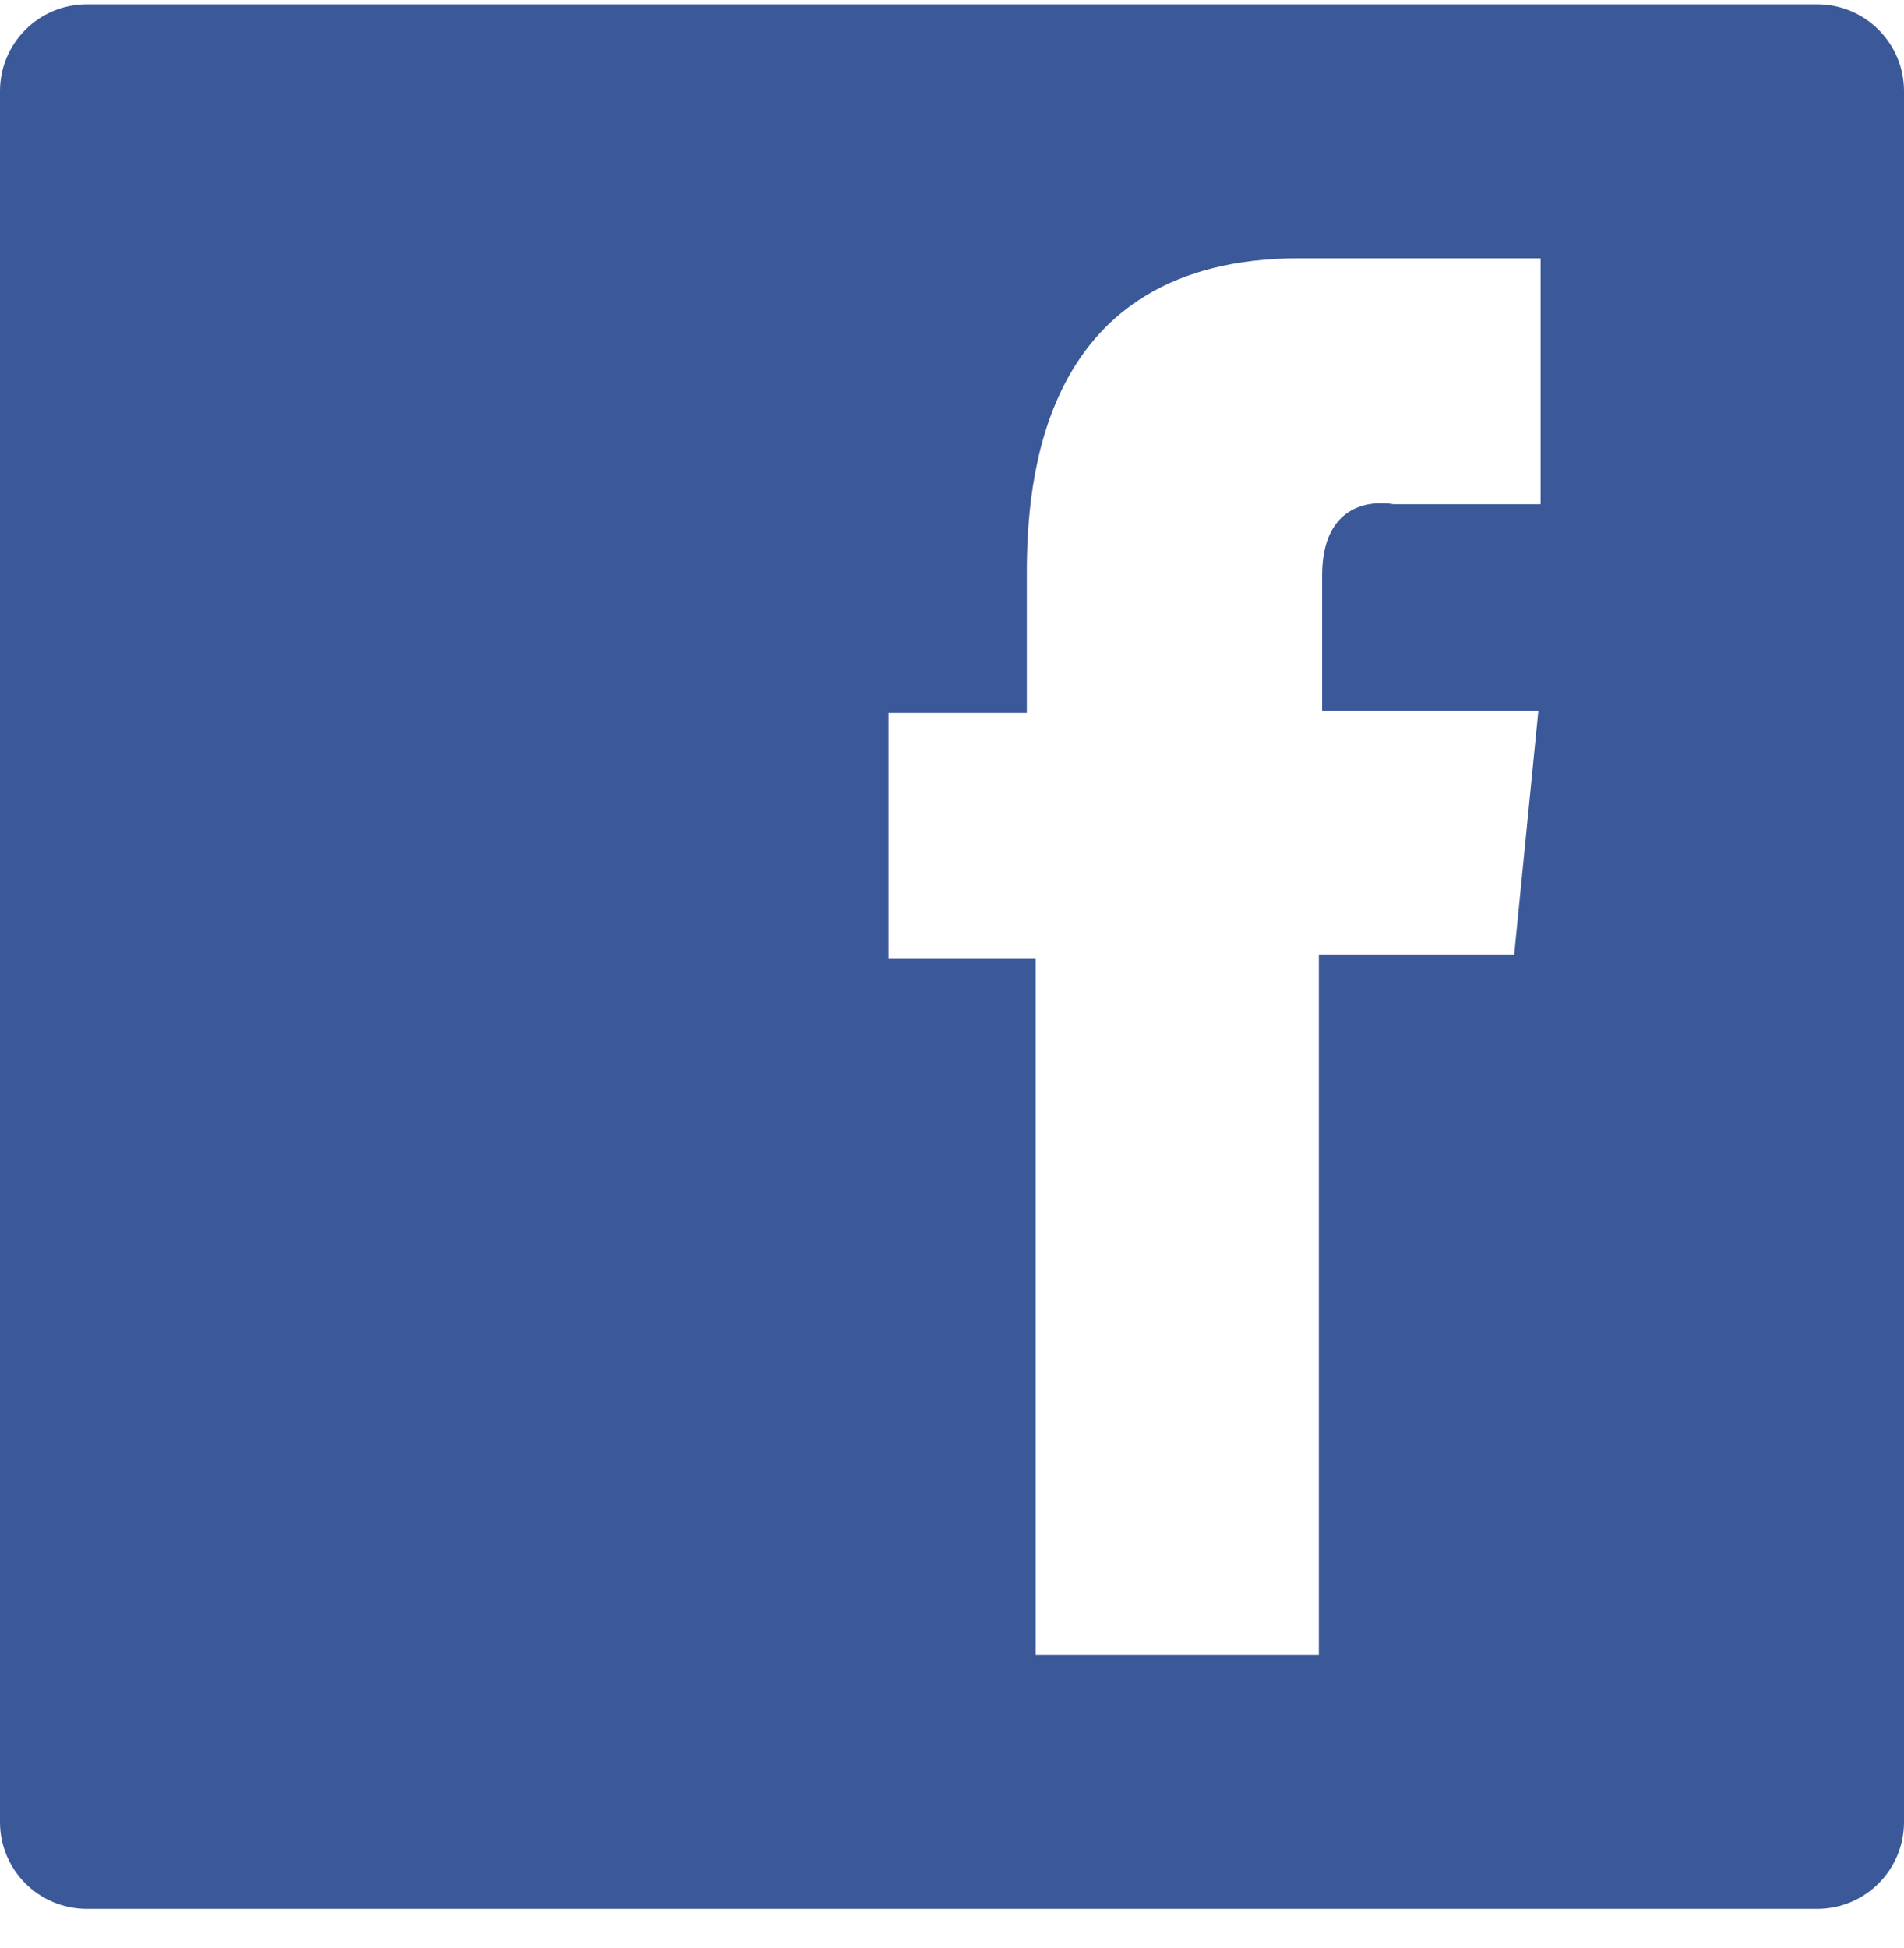<?xml version="1.0" encoding="UTF-8" ?>
<svg xmlns="http://www.w3.org/2000/svg" xmlns:xlink="http://www.w3.org/1999/xlink" width="44" height="45" viewBox="0 0 44 45">
  <defs>
    <path id="a" d="M0,2.005 C0,0.898 0.899,0 2.005,0 L41.995,0 C43.102,0 44,0.899 44,2.005 L44,41.995 C44,43.102 43.101,44 41.995,44 L2.005,44 C0.898,44 0,43.101 0,41.995 L0,2.005 Z M35.602,5.867 L30.021,5.867 C24.034,5.867 23.729,11.042 23.729,13.172 L23.729,16.369 L20.533,16.369 L20.533,22.051 L23.933,22.051 L23.933,38.133 L30.477,38.133 L30.477,21.949 L34.992,21.949 L35.551,16.318 L30.553,16.318 L30.553,13.198 C30.553,11.194 32.202,11.549 32.202,11.549 L35.602,11.549 L35.602,5.867 Z"/>
  </defs>
  <use fill="#3B5999" fill-rule="evenodd" transform="translate(0 .1)" xlink:href="#a"/>
</svg>
